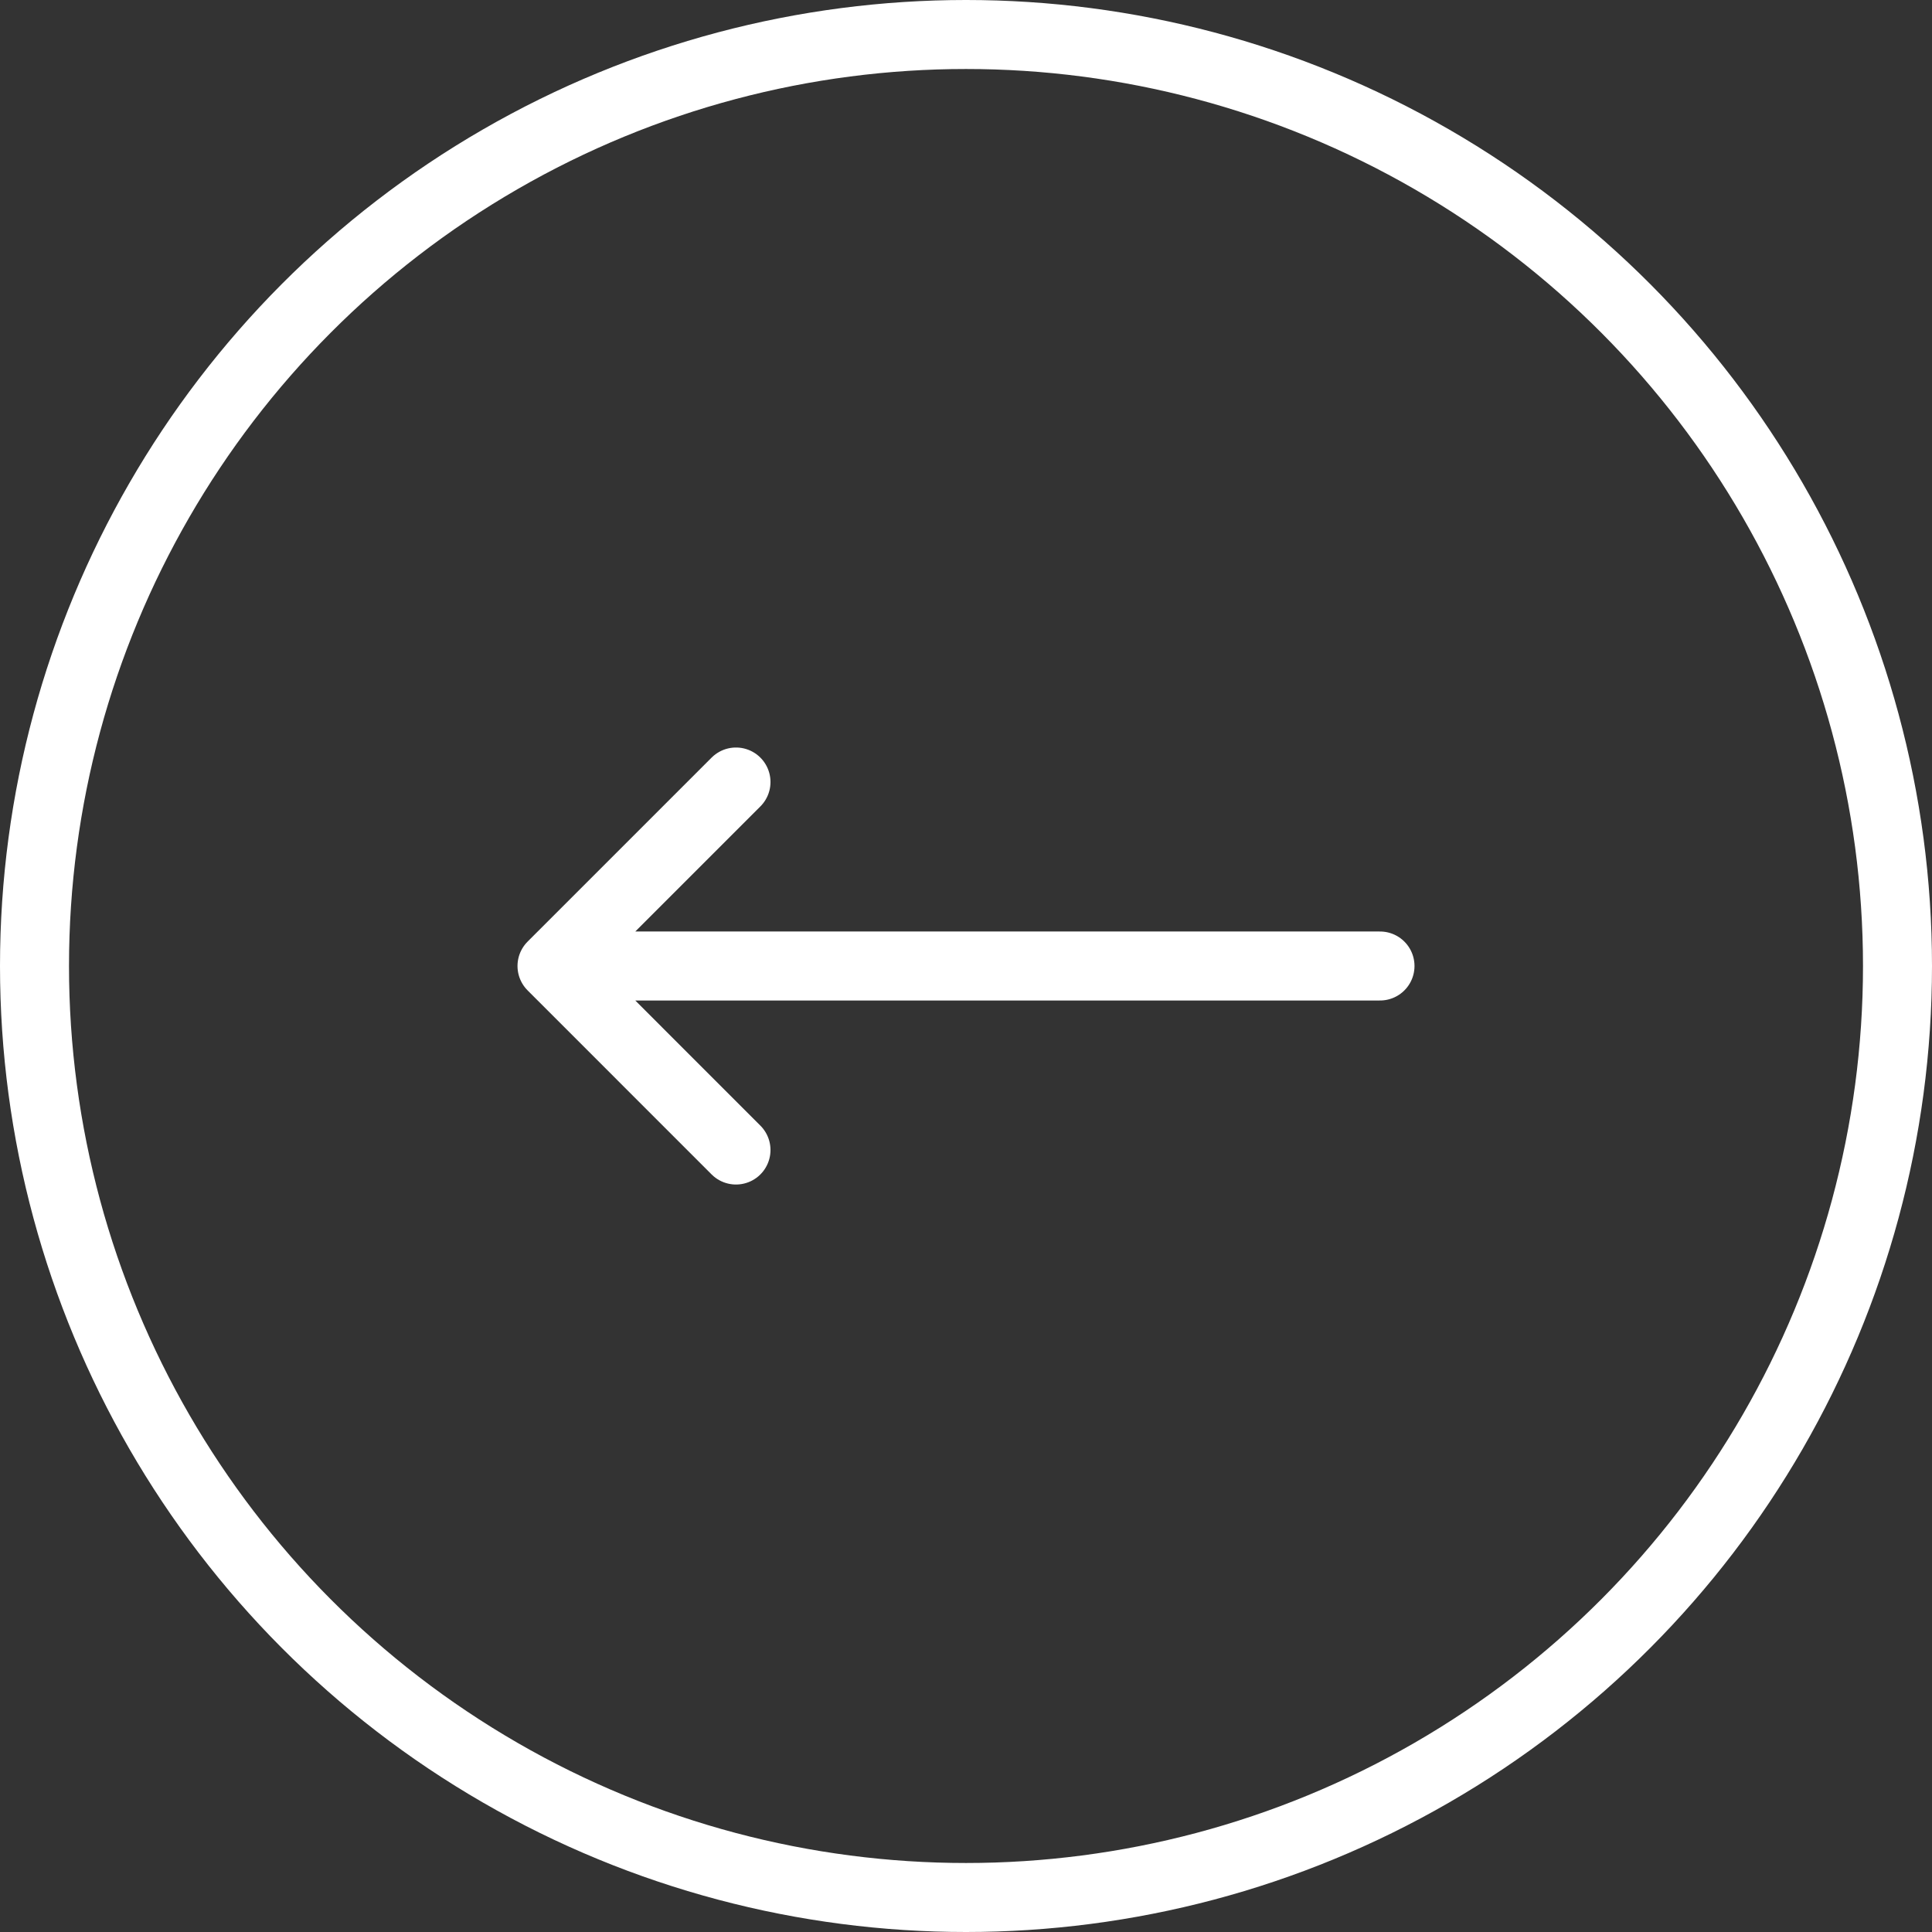 <svg width="56" height="56" viewBox="0 0 56 56" fill="none" xmlns="http://www.w3.org/2000/svg">
<rect x="0" y="0" width="56" height="56" fill="#333333" stroke="none"/>
<circle cx="28" cy="28" r="27" stroke="white" stroke-width="2"/>
<path d="M16 28L40 28M21.333 33.334L16 28L21.333 33.334ZM16 28L21.333 22.667L16 28Z" stroke="white" stroke-width="2" stroke-linecap="round" stroke-linejoin="round"/>
</svg>

